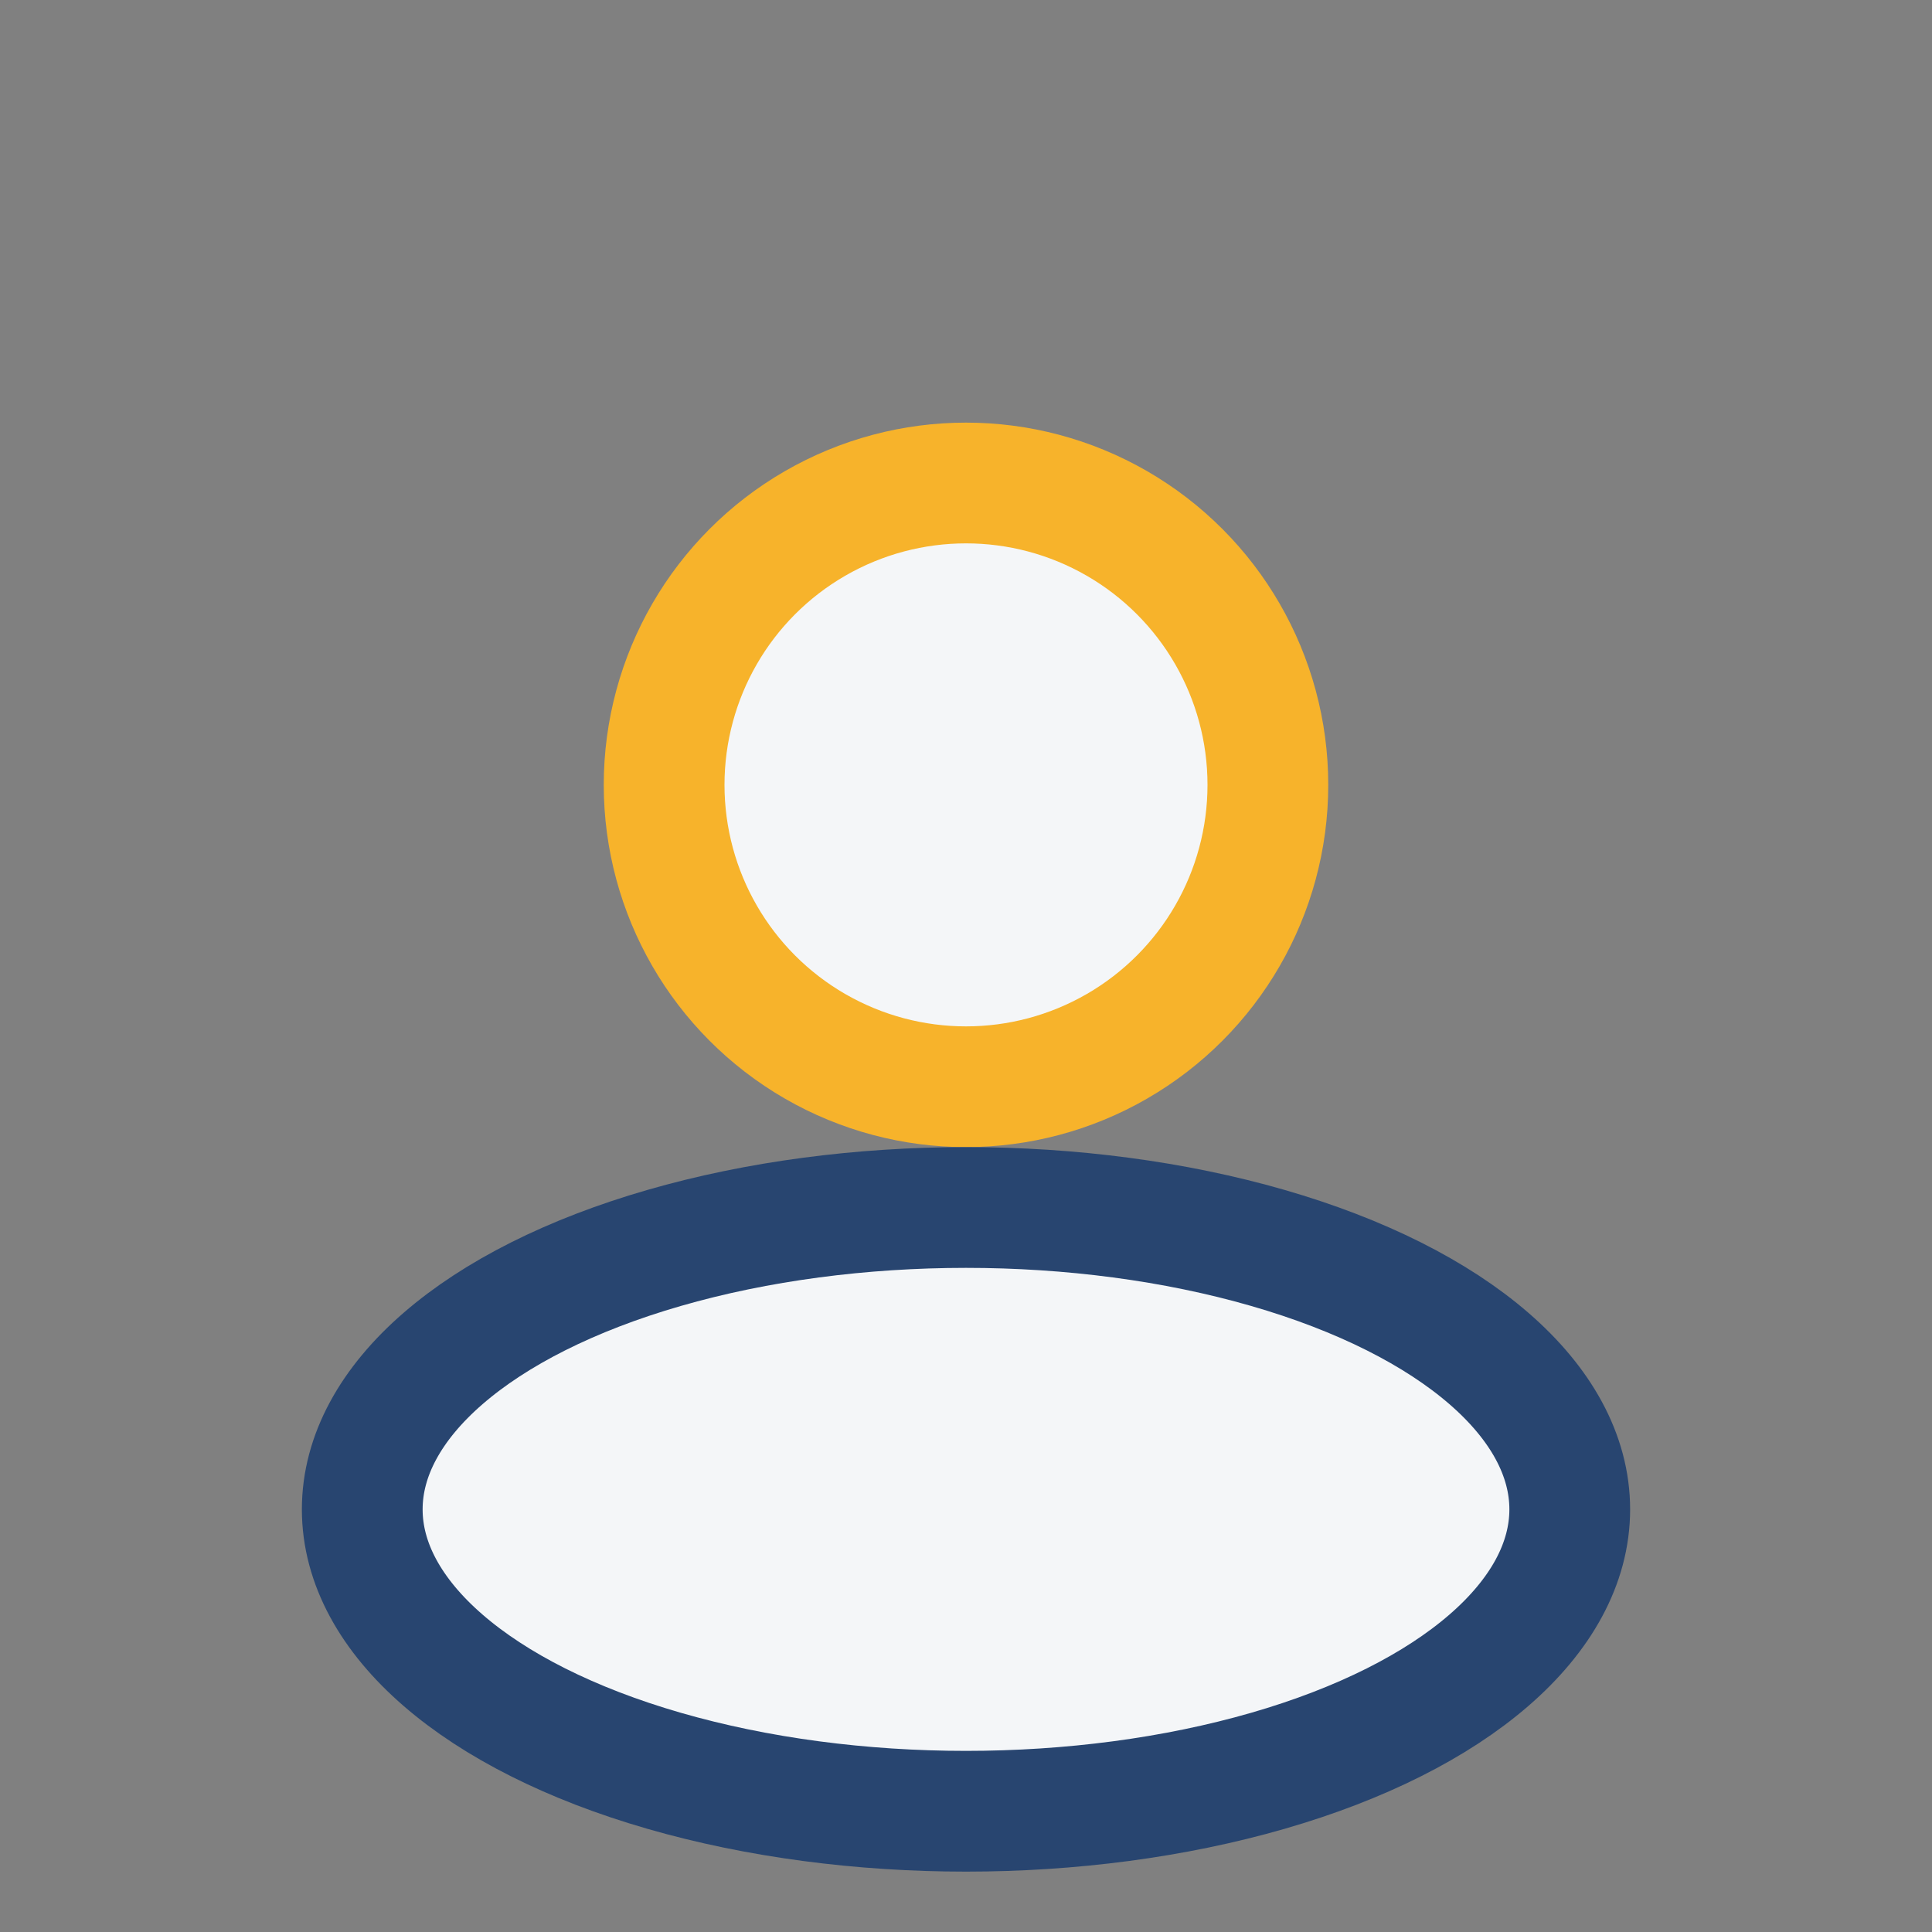<?xml version="1.0" encoding="UTF-8"?>
<svg xmlns="http://www.w3.org/2000/svg" width="32" height="32" viewBox="0 0 32 32"><rect x="0" y="0" width="32" height="32" fill="#808080" stroke="none"/><circle cx="16" cy="13" r="5" fill="#F4F6F8" stroke="#F7B32B" stroke-width="2"/><ellipse cx="16" cy="25" rx="10" ry="5" fill="#F4F6F8" stroke="#284570" stroke-width="2"/></svg>